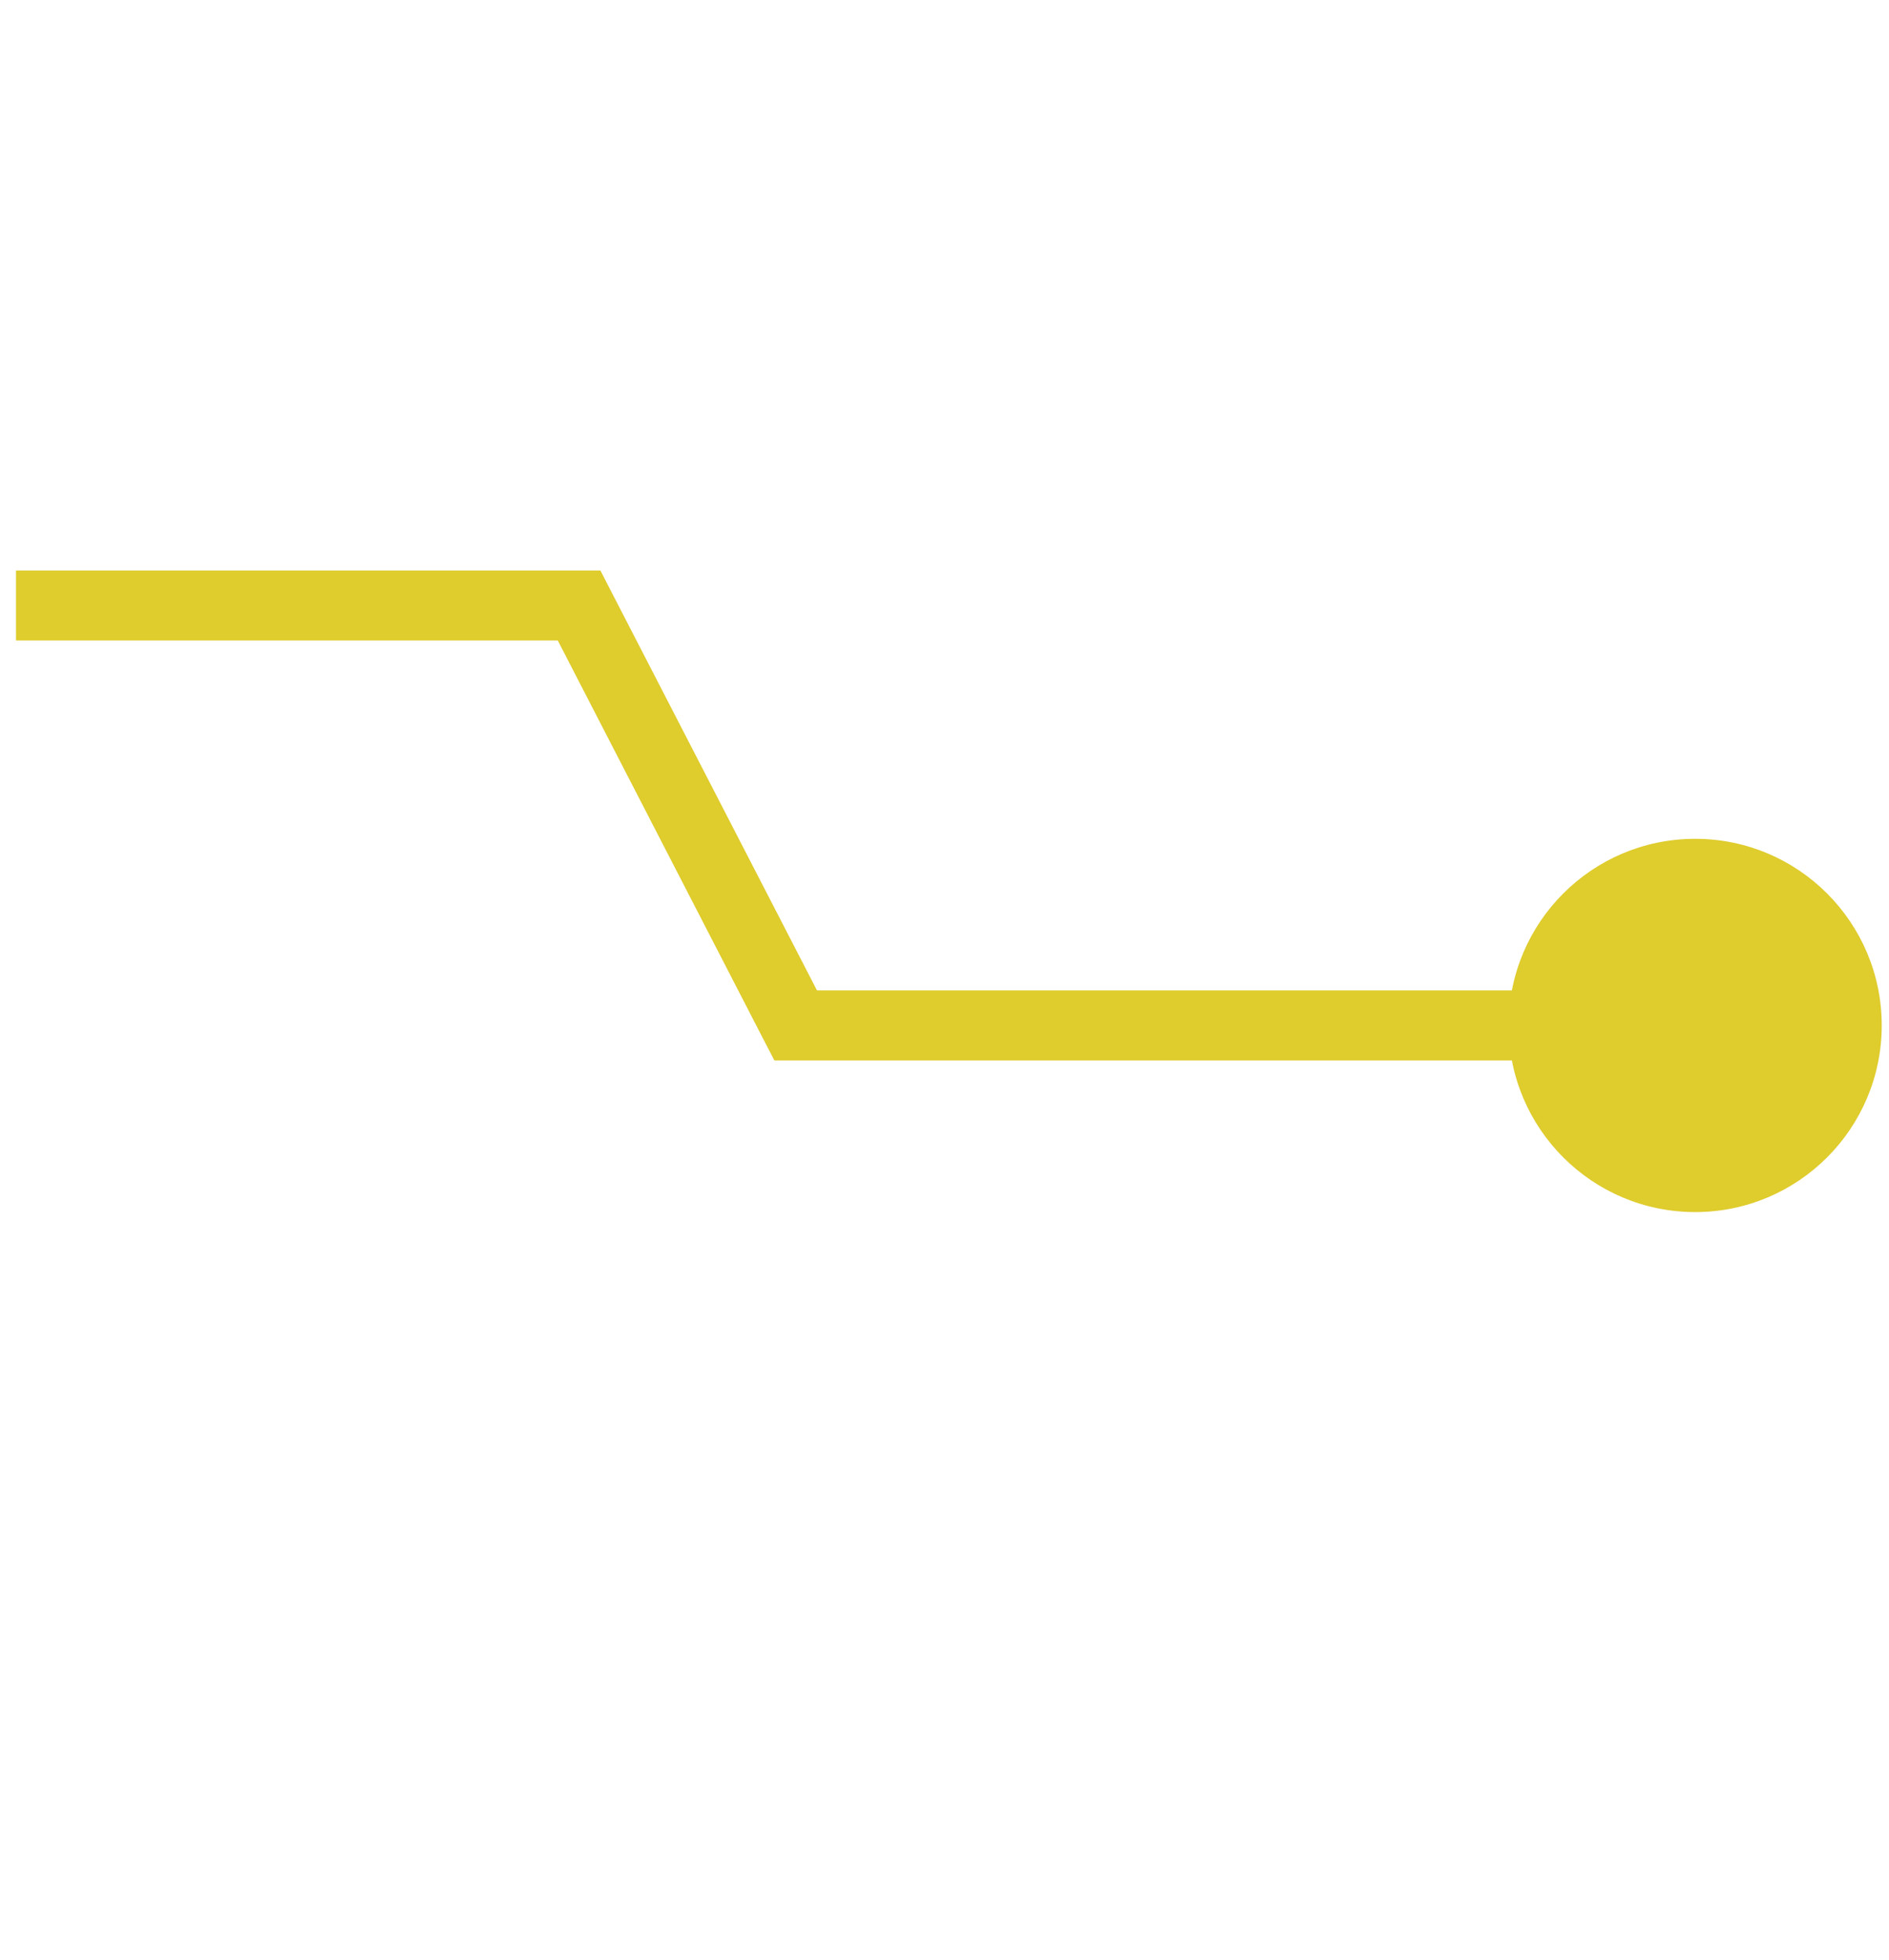 <svg width="27" height="28" viewBox="0 0 27 28" fill="none" xmlns="http://www.w3.org/2000/svg">
<path d="M26.896 14.651C26.896 16.124 25.702 17.318 24.23 17.318C22.757 17.318 21.563 16.124 21.563 14.651C21.563 13.179 22.757 11.985 24.23 11.985C25.702 11.985 26.896 13.179 26.896 14.651ZM11.372 14.651V15.151H11.068L10.928 14.881L11.372 14.651ZM8.277 8.651V8.151H8.582L8.721 8.422L8.277 8.651ZM24.23 14.651V15.151H11.372V14.651V14.151H24.23V14.651ZM11.372 14.651L10.928 14.881L7.833 8.881L8.277 8.651L8.721 8.422L11.817 14.422L11.372 14.651ZM8.277 8.651V9.151H0.229V8.651V8.151H8.277V8.651Z" fill="#DFCC2D"/>
</svg>

